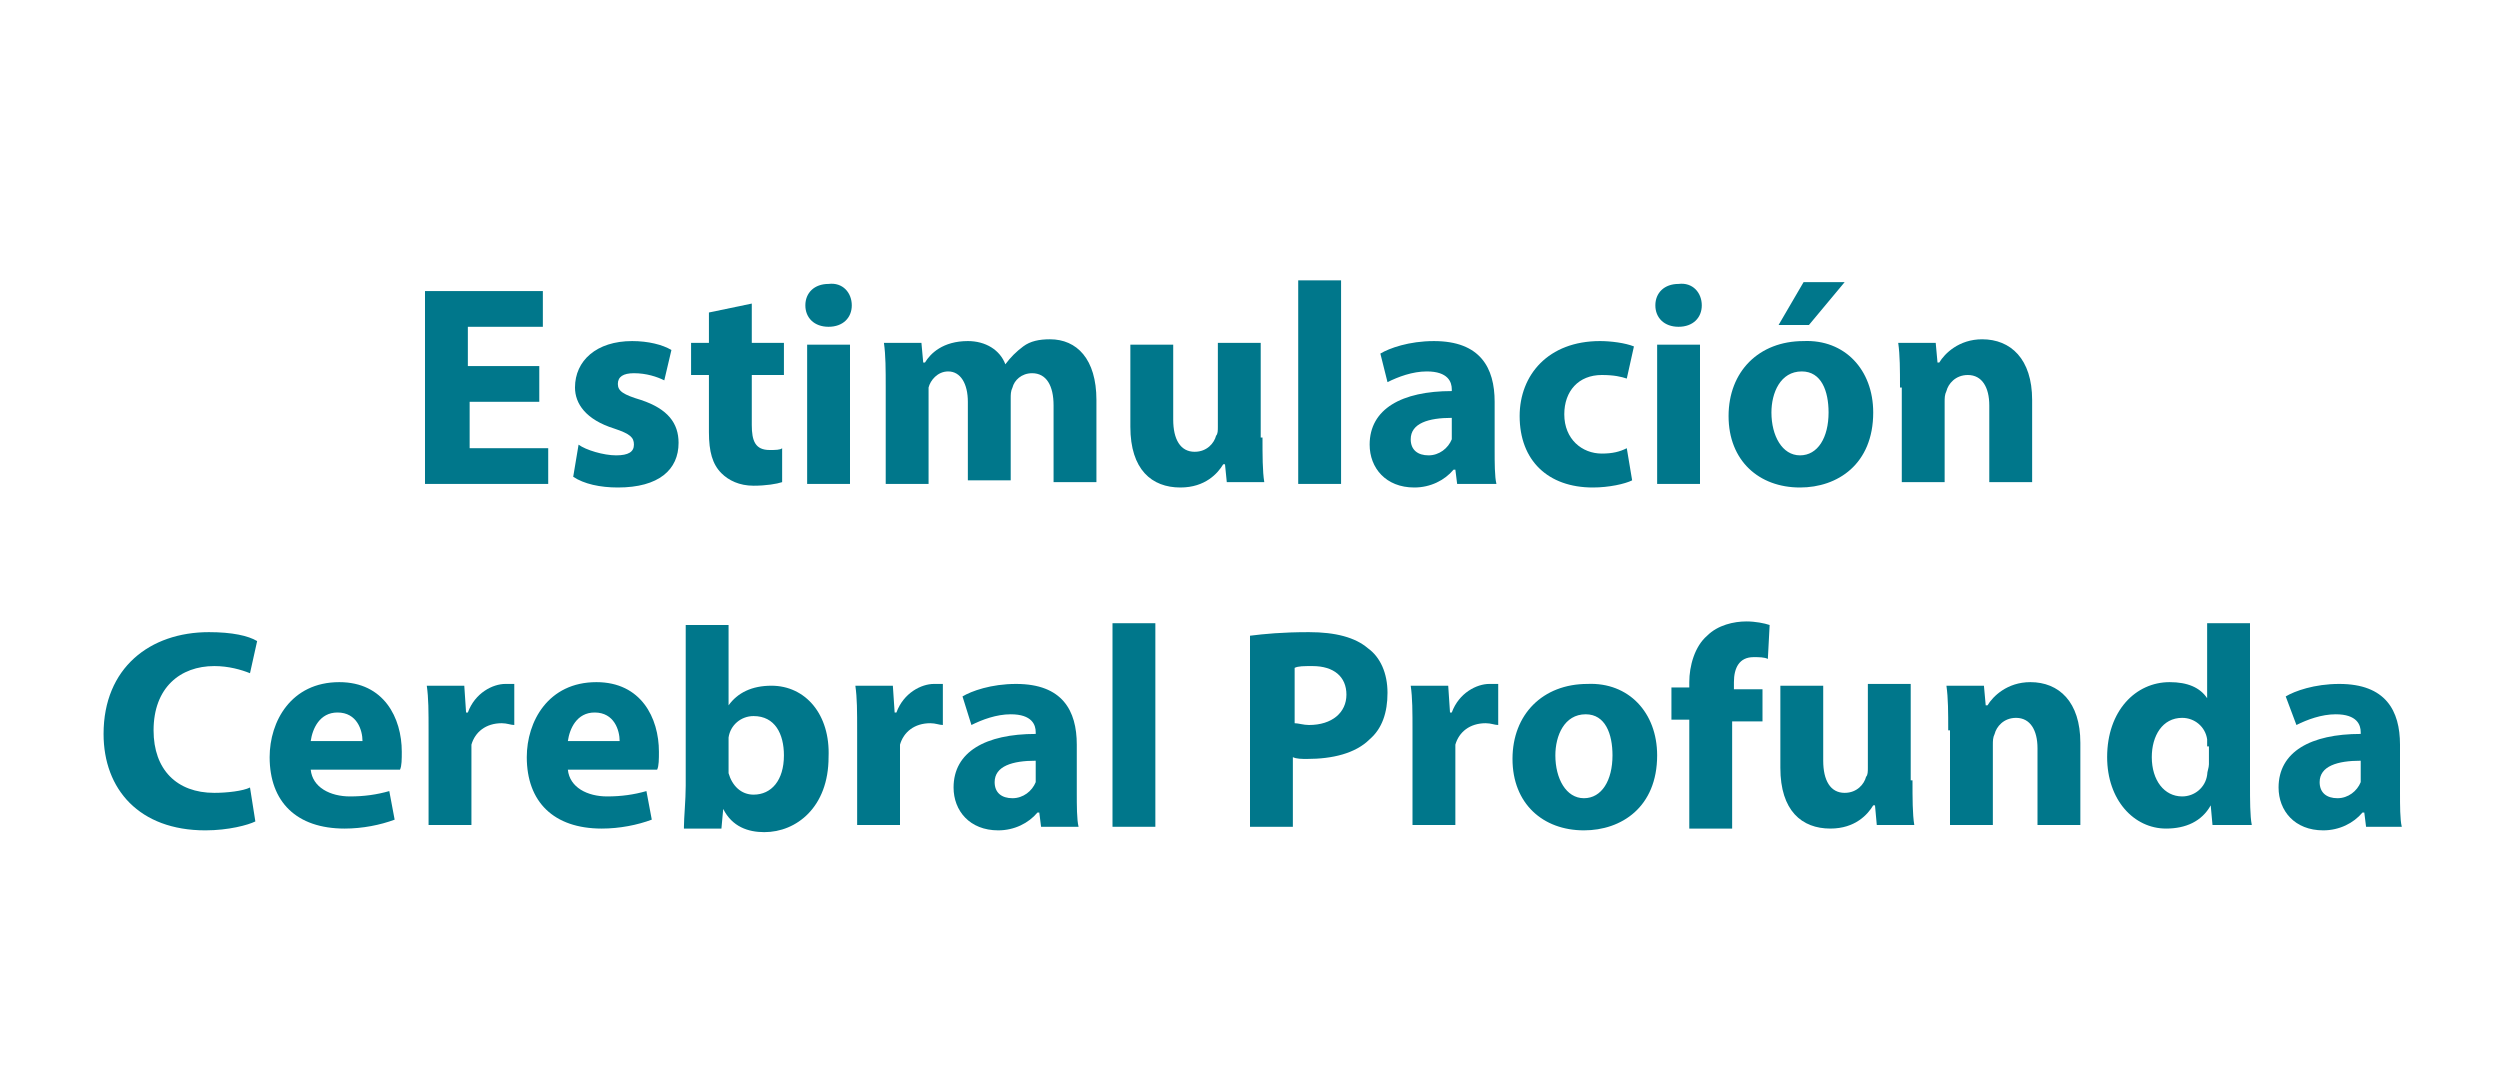 <?xml version="1.0" encoding="utf-8"?>
<!-- Generator: Adobe Illustrator 27.9.0, SVG Export Plug-In . SVG Version: 6.00 Build 0)  -->
<svg version="1.1" id="Layer_1" xmlns="http://www.w3.org/2000/svg" xmlns:xlink="http://www.w3.org/1999/xlink" x="0px" y="0px"
	 viewBox="0 0 140 60" style="enable-background:new 0 0 140 60;" xml:space="preserve">
<style type="text/css">
	.st0{fill:#00778B;}
</style>
<g>
	<path class="st0" d="M30.3,22.5h-4v2.6h4.4v2h-6.9V16.3h6.6v2h-4.2v2.2h4V22.5z"/>
	<path class="st0" d="M32.4,24.9c0.4,0.3,1.4,0.6,2.1,0.6c0.7,0,1-0.2,1-0.6c0-0.4-0.2-0.6-1.1-0.9c-1.6-0.5-2.2-1.4-2.2-2.3
		c0-1.5,1.2-2.6,3.2-2.6c0.9,0,1.7,0.2,2.2,0.5l-0.4,1.7c-0.4-0.2-1-0.4-1.7-0.4c-0.6,0-0.9,0.2-0.9,0.6c0,0.4,0.3,0.6,1.3,0.9
		c1.5,0.5,2.1,1.3,2.1,2.4c0,1.5-1.1,2.5-3.4,2.5c-1,0-1.9-0.2-2.5-0.6L32.4,24.9z"/>
	<path class="st0" d="M42.1,17v2.2h1.8V21h-1.8v2.8c0,0.9,0.2,1.4,1,1.4c0.3,0,0.6,0,0.7-0.1l0,1.9c-0.3,0.1-0.9,0.2-1.6,0.2
		c-0.8,0-1.4-0.3-1.8-0.7c-0.5-0.5-0.7-1.2-0.7-2.3V21h-1v-1.8h1v-1.7L42.1,17z"/>
	<path class="st0" d="M47.7,17.1c0,0.7-0.5,1.2-1.3,1.2c-0.8,0-1.3-0.5-1.3-1.2c0-0.7,0.5-1.2,1.3-1.2
		C47.2,15.8,47.7,16.4,47.7,17.1z M45.2,27.1v-7.8h2.4v7.8H45.2z"/>
	<path class="st0" d="M49.6,21.7c0-1,0-1.8-0.1-2.5h2.1l0.1,1.1h0.1c0.3-0.5,1-1.2,2.4-1.2c1,0,1.8,0.5,2.1,1.3h0
		c0.3-0.4,0.6-0.7,1-1c0.4-0.3,0.9-0.4,1.5-0.4c1.5,0,2.6,1.1,2.6,3.4v4.6h-2.4v-4.3c0-1.1-0.4-1.8-1.2-1.8c-0.6,0-1,0.4-1.1,0.8
		c-0.1,0.2-0.1,0.4-0.1,0.6v4.6h-2.4v-4.4c0-1-0.4-1.7-1.1-1.7c-0.6,0-1,0.5-1.1,0.9C52,22.1,52,22.3,52,22.5v4.6h-2.4V21.7z"/>
	<path class="st0" d="M70.7,24.5c0,1,0,1.9,0.1,2.5h-2.1L68.6,26h-0.1c-0.3,0.5-1,1.3-2.4,1.3c-1.6,0-2.8-1-2.8-3.4v-4.6h2.4v4.2
		c0,1.1,0.4,1.8,1.2,1.8c0.7,0,1.1-0.5,1.2-0.9c0.1-0.1,0.1-0.3,0.1-0.5v-4.7h2.4V24.5z"/>
	<path class="st0" d="M72.7,15.7h2.4v11.4h-2.4V15.7z"/>
	<path class="st0" d="M81.6,27.1l-0.1-0.8h-0.1c-0.5,0.6-1.3,1-2.2,1c-1.6,0-2.5-1.1-2.5-2.4c0-2,1.8-3,4.6-3v-0.1
		c0-0.4-0.2-1-1.4-1c-0.8,0-1.6,0.3-2.2,0.6l-0.4-1.6c0.5-0.3,1.6-0.7,3-0.7c2.6,0,3.4,1.5,3.4,3.4v2.7c0,0.7,0,1.5,0.1,1.9H81.6z
		 M81.3,23.4c-1.3,0-2.3,0.3-2.3,1.2c0,0.6,0.4,0.9,1,0.9c0.6,0,1.1-0.4,1.3-0.9c0-0.1,0-0.3,0-0.4V23.4z"/>
	<path class="st0" d="M91.4,26.9c-0.4,0.2-1.3,0.4-2.2,0.4c-2.5,0-4.1-1.5-4.1-4c0-2.3,1.6-4.2,4.5-4.2c0.6,0,1.4,0.1,1.9,0.3
		l-0.4,1.8c-0.3-0.1-0.7-0.2-1.4-0.2c-1.3,0-2.1,0.9-2.1,2.2c0,1.4,1,2.2,2.1,2.2c0.6,0,1-0.1,1.4-0.3L91.4,26.9z"/>
	<path class="st0" d="M95.3,17.1c0,0.7-0.5,1.2-1.3,1.2c-0.8,0-1.3-0.5-1.3-1.2c0-0.7,0.5-1.2,1.3-1.2
		C94.8,15.8,95.3,16.4,95.3,17.1z M92.8,27.1v-7.8h2.4v7.8H92.8z"/>
	<path class="st0" d="M104.9,23.1c0,2.9-2,4.2-4.1,4.2c-2.3,0-4-1.5-4-4c0-2.5,1.7-4.2,4.2-4.2C103.3,19,104.9,20.7,104.9,23.1z
		 M99.2,23.1c0,1.3,0.6,2.4,1.6,2.4c1,0,1.6-1,1.6-2.4c0-1.2-0.4-2.3-1.5-2.3C99.7,20.8,99.2,22,99.2,23.1z M103.3,15.8l-2,2.4h-1.7
		l1.4-2.4H103.3z"/>
	<path class="st0" d="M106.4,21.7c0-1,0-1.8-0.1-2.5h2.1l0.1,1.1h0.1c0.3-0.5,1.1-1.3,2.4-1.3c1.6,0,2.8,1.1,2.8,3.4v4.6h-2.4v-4.3
		c0-1-0.4-1.7-1.2-1.7c-0.7,0-1.1,0.5-1.2,0.9c-0.1,0.2-0.1,0.4-0.1,0.6v4.5h-2.4V21.7z"/>
	<path class="st0" d="M14.3,46c-0.4,0.2-1.5,0.5-2.8,0.5c-3.7,0-5.7-2.3-5.7-5.4c0-3.7,2.6-5.7,5.9-5.7c1.3,0,2.2,0.2,2.7,0.5
		L14,37.7c-0.5-0.2-1.2-0.4-2-0.4c-1.9,0-3.4,1.2-3.4,3.6c0,2.2,1.3,3.5,3.4,3.5c0.7,0,1.6-0.1,2-0.3L14.3,46z"/>
	<path class="st0" d="M17.4,43.1c0.1,1,1.1,1.5,2.2,1.5c0.8,0,1.5-0.1,2.2-0.3l0.3,1.6c-0.8,0.3-1.8,0.5-2.8,0.5
		c-2.7,0-4.2-1.5-4.2-4c0-2,1.2-4.2,3.9-4.2c2.5,0,3.5,2,3.5,3.9c0,0.4,0,0.8-0.1,1H17.4z M20.3,41.5c0-0.6-0.3-1.6-1.4-1.6
		c-1,0-1.4,0.9-1.5,1.6H20.3z"/>
	<path class="st0" d="M24,41c0-1.2,0-1.9-0.1-2.6H26l0.1,1.5h0.1c0.4-1.1,1.4-1.6,2.1-1.6c0.2,0,0.3,0,0.5,0v2.3
		c-0.2,0-0.4-0.1-0.7-0.1c-0.9,0-1.5,0.5-1.7,1.2c0,0.2,0,0.3,0,0.5v4H24V41z"/>
	<path class="st0" d="M31.8,43.1c0.1,1,1.1,1.5,2.2,1.5c0.8,0,1.5-0.1,2.2-0.3l0.3,1.6c-0.8,0.3-1.8,0.5-2.8,0.5
		c-2.7,0-4.2-1.5-4.2-4c0-2,1.2-4.2,3.9-4.2c2.5,0,3.5,2,3.5,3.9c0,0.4,0,0.8-0.1,1H31.8z M34.7,41.5c0-0.6-0.3-1.6-1.4-1.6
		c-1,0-1.4,0.9-1.5,1.6H34.7z"/>
	<path class="st0" d="M38.3,46.3c0-0.5,0.1-1.5,0.1-2.3v-9h2.4v4.5h0c0.5-0.7,1.3-1.1,2.4-1.1c1.9,0,3.3,1.6,3.2,4
		c0,2.8-1.8,4.2-3.6,4.2c-0.9,0-1.8-0.3-2.3-1.3h0l-0.1,1.1H38.3z M40.8,42.9c0,0.2,0,0.3,0,0.4c0.2,0.7,0.7,1.2,1.4,1.2
		c1,0,1.7-0.8,1.7-2.2c0-1.2-0.5-2.2-1.7-2.2c-0.7,0-1.3,0.5-1.4,1.2c0,0.1,0,0.3,0,0.5V42.9z"/>
	<path class="st0" d="M48,41c0-1.2,0-1.9-0.1-2.6H50l0.1,1.5h0.1c0.4-1.1,1.4-1.6,2.1-1.6c0.2,0,0.3,0,0.5,0v2.3
		c-0.2,0-0.4-0.1-0.7-0.1c-0.9,0-1.5,0.5-1.7,1.2c0,0.2,0,0.3,0,0.5v4H48V41z"/>
	<path class="st0" d="M58.3,46.3l-0.1-0.8h-0.1c-0.5,0.6-1.3,1-2.2,1c-1.6,0-2.5-1.1-2.5-2.4c0-2,1.8-3,4.6-3v-0.1
		c0-0.4-0.2-1-1.4-1c-0.8,0-1.6,0.3-2.2,0.6L53.9,39c0.5-0.3,1.6-0.7,3-0.7c2.6,0,3.4,1.5,3.4,3.4v2.7c0,0.7,0,1.5,0.1,1.9H58.3z
		 M58,42.6c-1.3,0-2.3,0.3-2.3,1.2c0,0.6,0.4,0.9,1,0.9c0.6,0,1.1-0.4,1.3-0.9c0-0.1,0-0.3,0-0.4V42.6z"/>
	<path class="st0" d="M62.3,34.9h2.4v11.4h-2.4V34.9z"/>
	<path class="st0" d="M70,35.6c0.8-0.1,1.8-0.2,3.3-0.2c1.5,0,2.6,0.3,3.3,0.9c0.7,0.5,1.1,1.4,1.1,2.5c0,1.1-0.3,2-1,2.6
		c-0.8,0.8-2.1,1.1-3.5,1.1c-0.3,0-0.6,0-0.8-0.1v3.9H70V35.6z M72.5,40.5c0.2,0,0.5,0.1,0.8,0.1c1.3,0,2.1-0.7,2.1-1.7
		c0-1-0.7-1.6-1.9-1.6c-0.5,0-0.8,0-1,0.1V40.5z"/>
	<path class="st0" d="M79.1,41c0-1.2,0-1.9-0.1-2.6h2.1l0.1,1.5h0.1c0.4-1.1,1.4-1.6,2.1-1.6c0.2,0,0.3,0,0.5,0v2.3
		c-0.2,0-0.4-0.1-0.7-0.1c-0.9,0-1.5,0.5-1.7,1.2c0,0.2,0,0.3,0,0.5v4h-2.4V41z"/>
	<path class="st0" d="M92.8,42.3c0,2.9-2,4.2-4.1,4.2c-2.3,0-4-1.5-4-4c0-2.5,1.7-4.2,4.2-4.2C91.2,38.2,92.8,39.9,92.8,42.3z
		 M87.1,42.3c0,1.3,0.6,2.4,1.6,2.4c1,0,1.6-1,1.6-2.4c0-1.2-0.4-2.3-1.5-2.3C87.6,40,87.1,41.2,87.1,42.3z"/>
	<path class="st0" d="M94.6,46.3v-6h-1v-1.8h1v-0.3c0-0.9,0.3-2,1-2.6c0.6-0.6,1.5-0.8,2.2-0.8c0.5,0,1,0.1,1.3,0.2l-0.1,1.9
		c-0.2-0.1-0.5-0.1-0.8-0.1c-0.8,0-1.1,0.6-1.1,1.4v0.4h1.6v1.8H97v6H94.6z"/>
	<path class="st0" d="M107.1,43.7c0,1,0,1.9,0.1,2.5h-2.1l-0.1-1.1h-0.1c-0.3,0.5-1,1.3-2.4,1.3c-1.6,0-2.8-1-2.8-3.4v-4.6h2.4v4.2
		c0,1.1,0.4,1.8,1.2,1.8c0.7,0,1.1-0.5,1.2-0.9c0.1-0.1,0.1-0.3,0.1-0.5v-4.7h2.4V43.7z"/>
	<path class="st0" d="M109.1,40.9c0-1,0-1.8-0.1-2.5h2.1l0.1,1.1h0.1c0.3-0.5,1.1-1.3,2.4-1.3c1.6,0,2.8,1.1,2.8,3.4v4.6h-2.4v-4.3
		c0-1-0.4-1.7-1.2-1.7c-0.7,0-1.1,0.5-1.2,0.9c-0.1,0.2-0.1,0.4-0.1,0.6v4.5h-2.4V40.9z"/>
	<path class="st0" d="M126,34.9v9c0,0.9,0,1.8,0.1,2.3h-2.2l-0.1-1.1h0c-0.5,0.9-1.4,1.3-2.5,1.3c-1.8,0-3.3-1.6-3.3-4
		c0-2.6,1.6-4.2,3.5-4.2c1,0,1.7,0.3,2.1,0.9h0v-4.2H126z M123.6,41.8c0-0.1,0-0.3,0-0.4c-0.1-0.7-0.7-1.2-1.4-1.2
		c-1.1,0-1.7,1-1.7,2.2c0,1.3,0.7,2.2,1.7,2.2c0.7,0,1.3-0.5,1.4-1.2c0-0.2,0.1-0.4,0.1-0.6V41.8z"/>
	<path class="st0" d="M132.5,46.3l-0.1-0.8h-0.1c-0.5,0.6-1.3,1-2.2,1c-1.6,0-2.5-1.1-2.5-2.4c0-2,1.8-3,4.6-3v-0.1
		c0-0.4-0.2-1-1.4-1c-0.8,0-1.6,0.3-2.2,0.6L128,39c0.5-0.3,1.6-0.7,3-0.7c2.6,0,3.4,1.5,3.4,3.4v2.7c0,0.7,0,1.5,0.1,1.9H132.5z
		 M132.2,42.6c-1.3,0-2.3,0.3-2.3,1.2c0,0.6,0.4,0.9,1,0.9c0.6,0,1.1-0.4,1.3-0.9c0-0.1,0-0.3,0-0.4V42.6z"/>
</g>
</svg>

